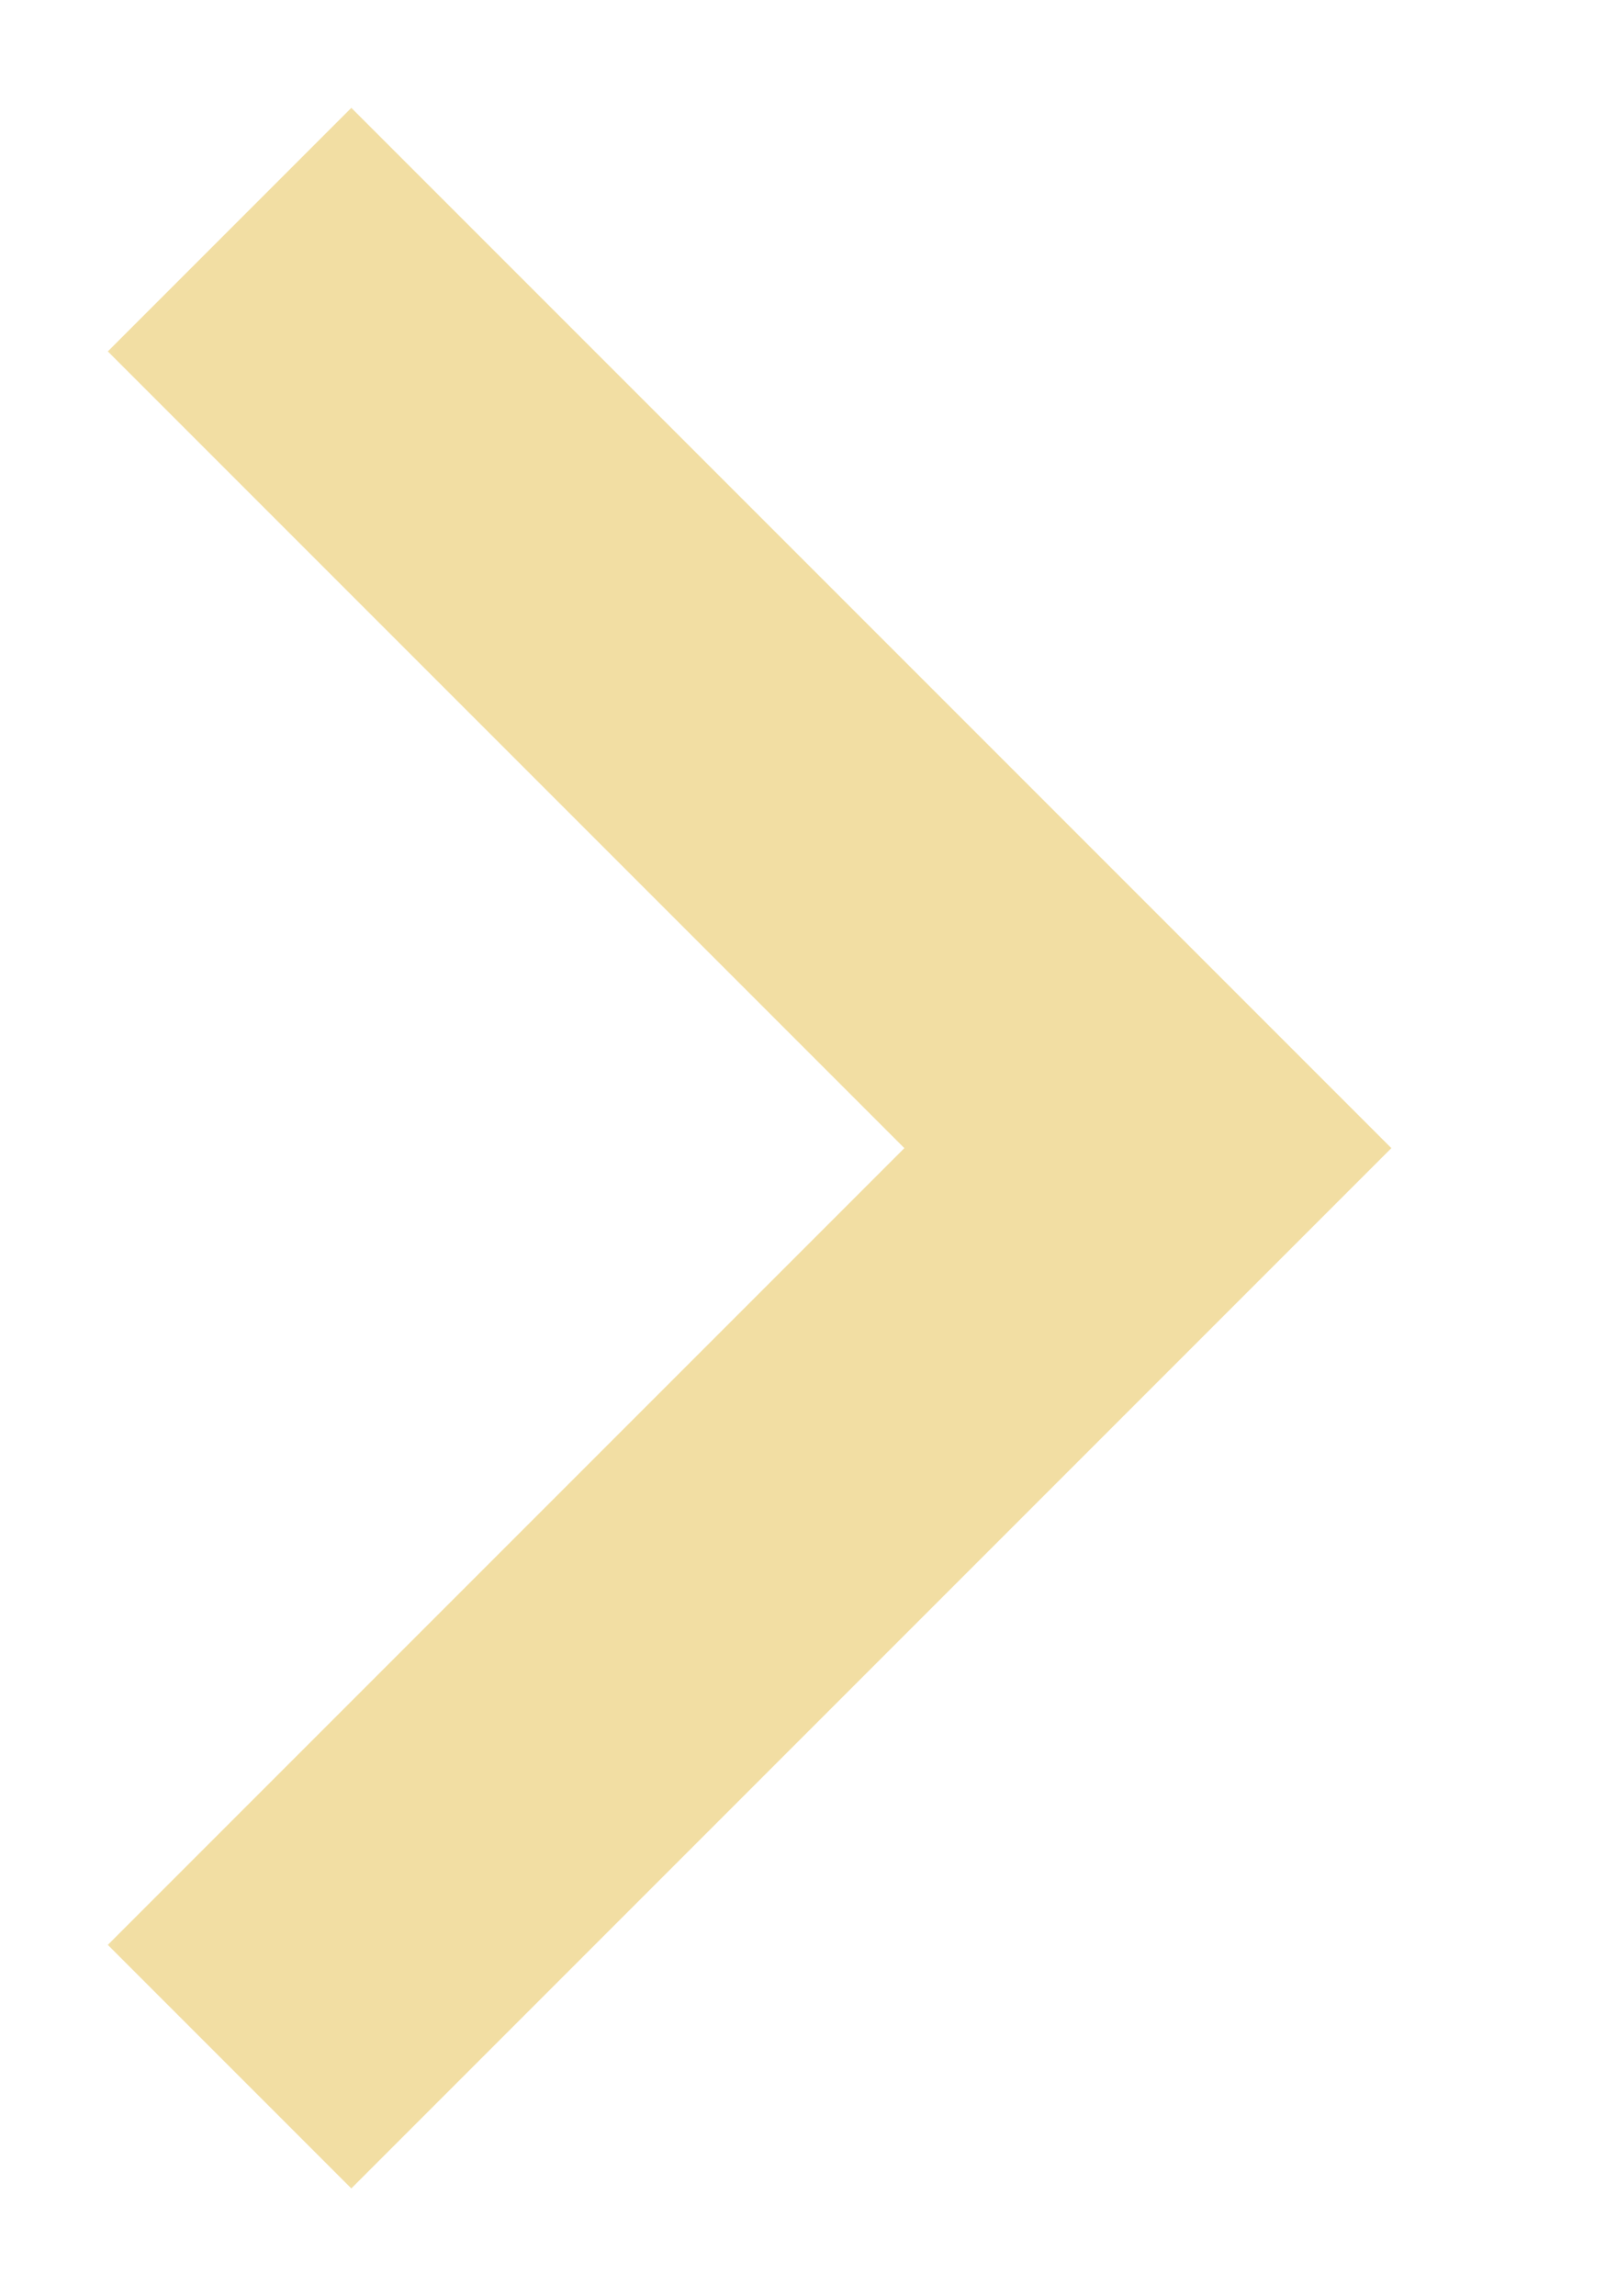 <svg xmlns="http://www.w3.org/2000/svg" width="7" height="10" viewBox="0 0 7 10" fill="none"><g clip-path="url(#clip0_165_34)"><mask id="mask0_165_34" style="mask-type:luminance" maskUnits="userSpaceOnUse" x="0" y="0" width="7" height="10"><path d="M7 0H0V10H7V0Z" fill="white"></path></mask><g mask="url(#mask0_165_34)"><path d="M1 9L5 5L1 1" stroke="#F2DEA3" stroke-width="1.5"></path></g></g><defs><clipPath id="clip0_165_34"><rect width="7" height="10" fill="white"></rect></clipPath></defs></svg>